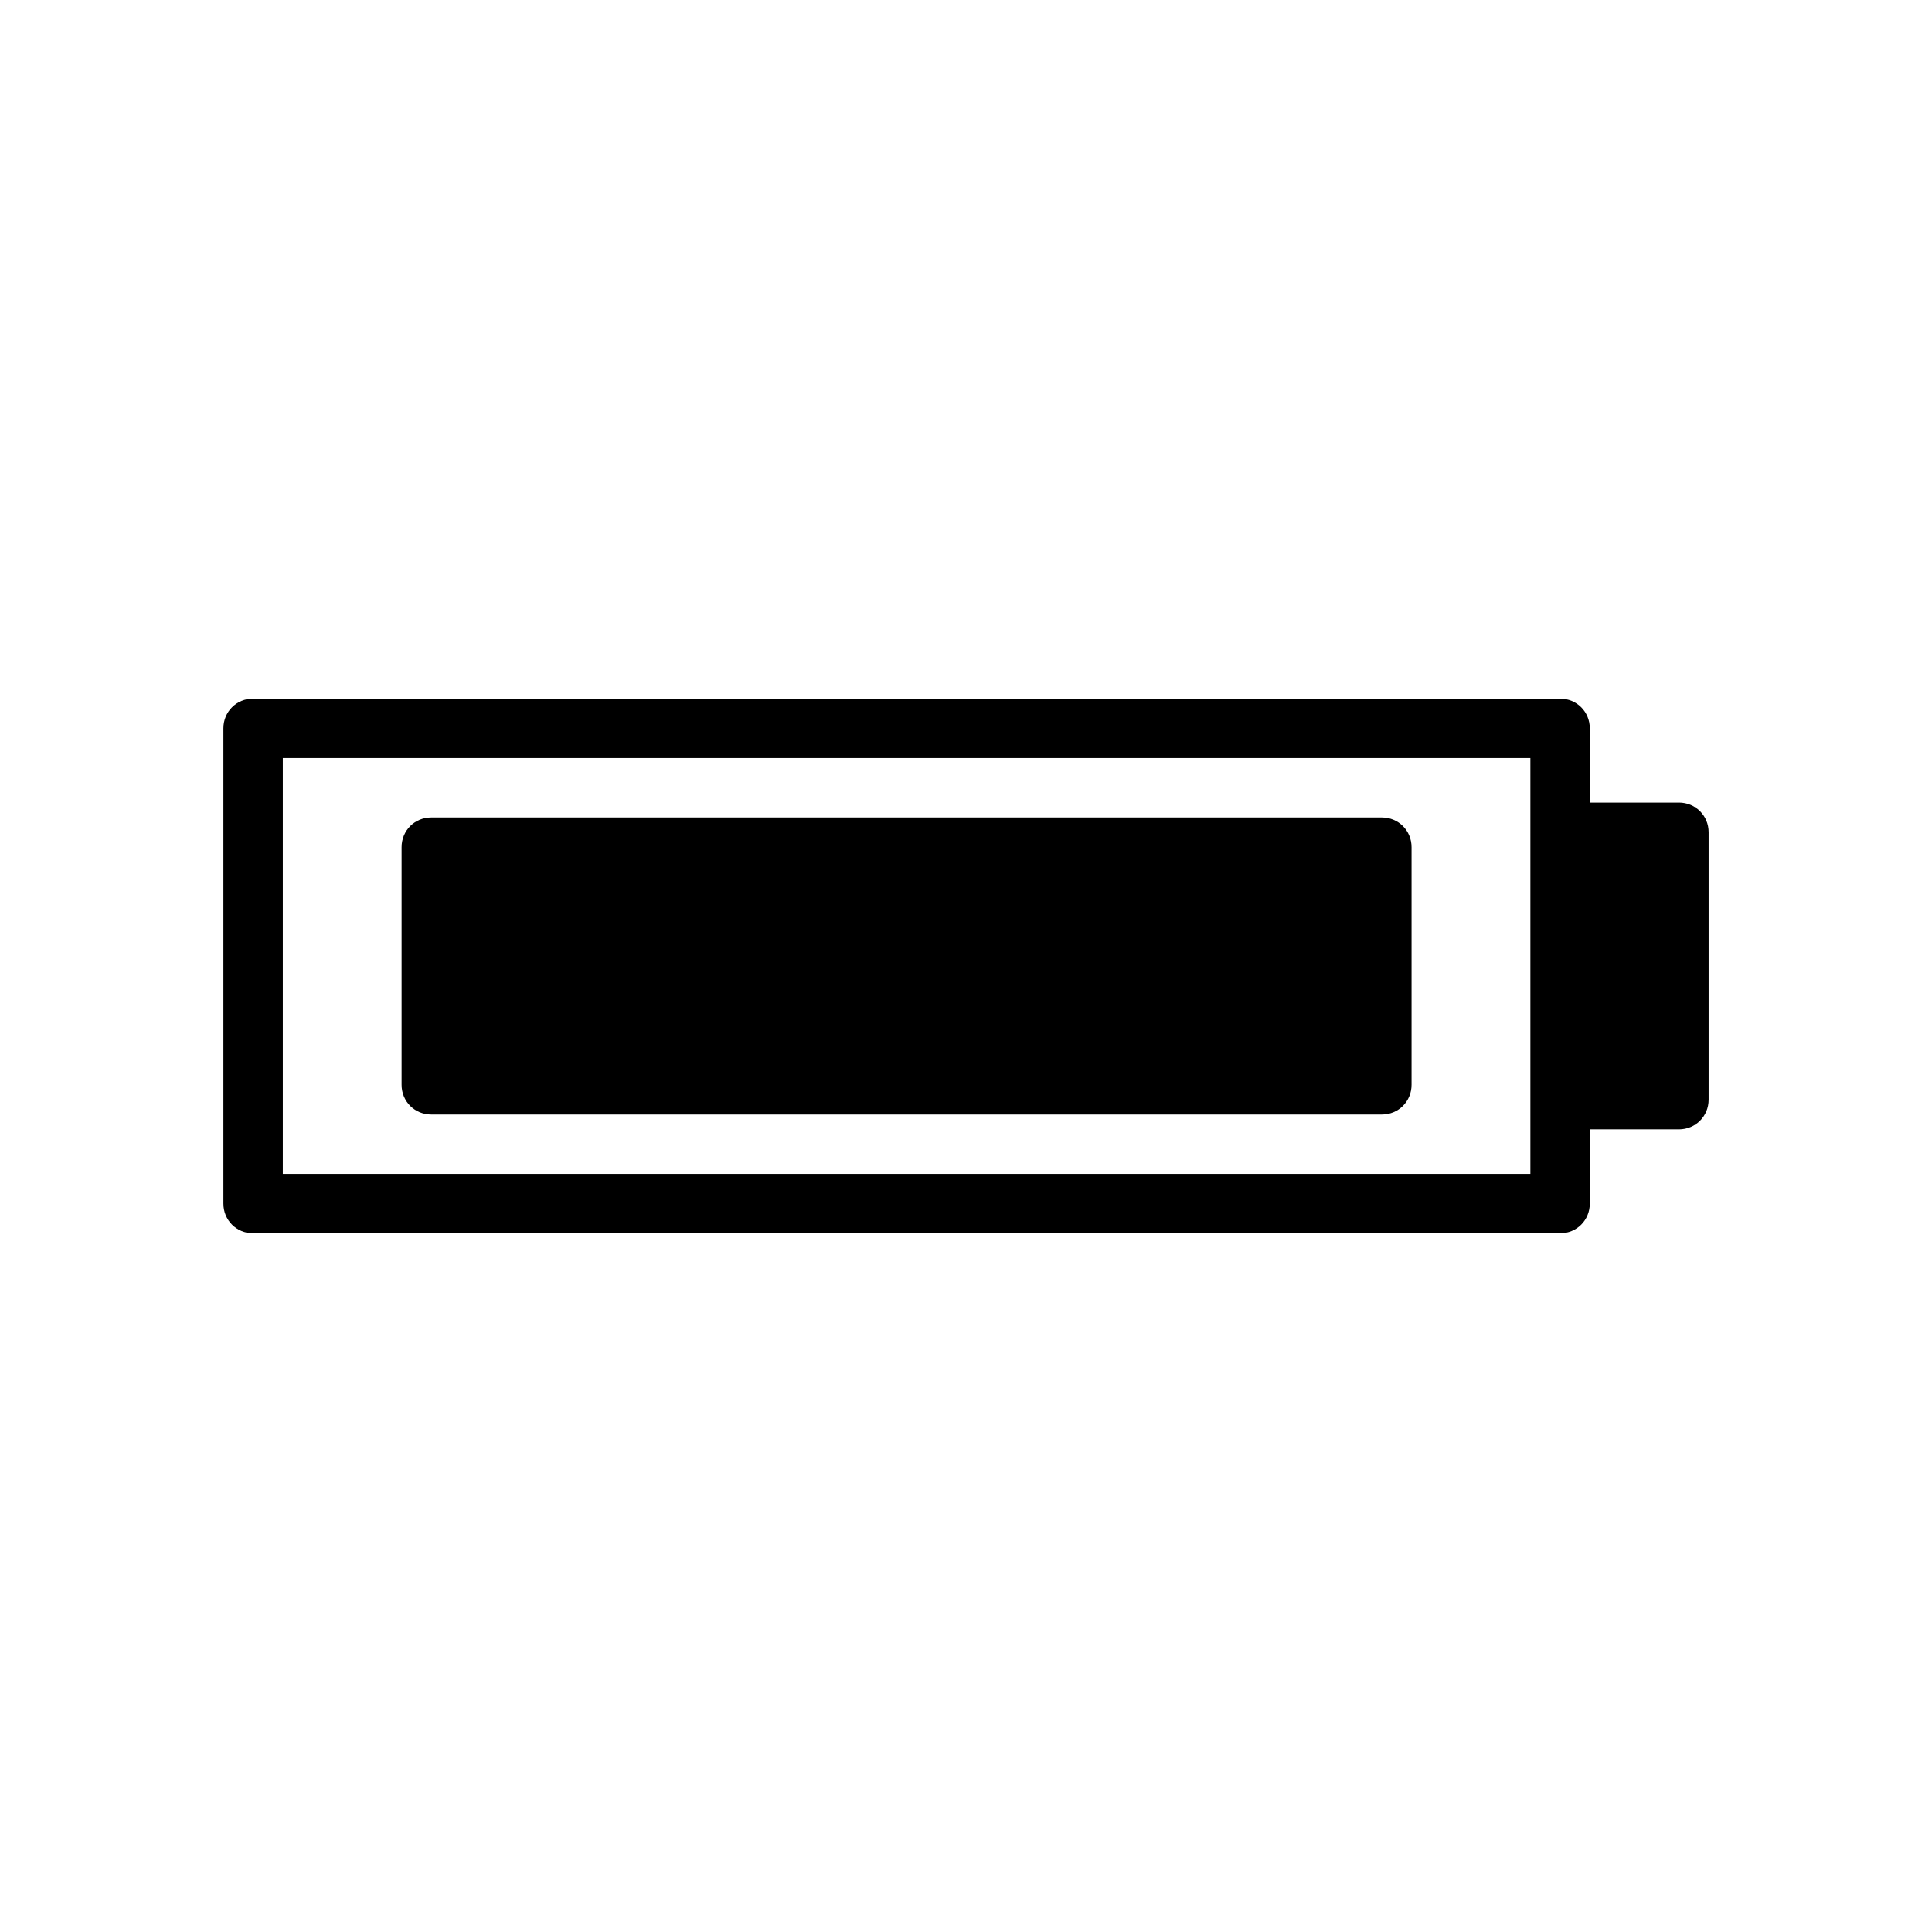<?xml version="1.0" encoding="UTF-8"?>
<!-- Uploaded to: SVG Repo, www.svgrepo.com, Generator: SVG Repo Mixer Tools -->
<svg fill="#000000" width="800px" height="800px" version="1.1" viewBox="144 144 512 512" xmlns="http://www.w3.org/2000/svg">
 <g>
  <path d="m588.93 356.7h-23.617l0.004-19.68c0-4.41-3.465-7.871-7.871-7.871l-346.37-0.004c-4.41 0-7.871 3.465-7.871 7.871v125.95c0 4.41 3.465 7.871 7.871 7.871h346.37c4.41 0 7.871-3.465 7.871-7.871v-19.68h23.617c4.41 0 7.871-3.465 7.871-7.871v-70.848c0.004-4.406-3.461-7.871-7.871-7.871zm-39.359 98.398h-330.62v-110.21h330.62z"/>
  <path d="m510.21 360.64h-251.91c-4.41 0-7.871 3.465-7.871 7.871v62.977c0 4.41 3.465 7.871 7.871 7.871h251.91c4.41 0 7.871-3.465 7.871-7.871v-62.977c0-4.406-3.465-7.871-7.871-7.871z"/>
 </g>
</svg>